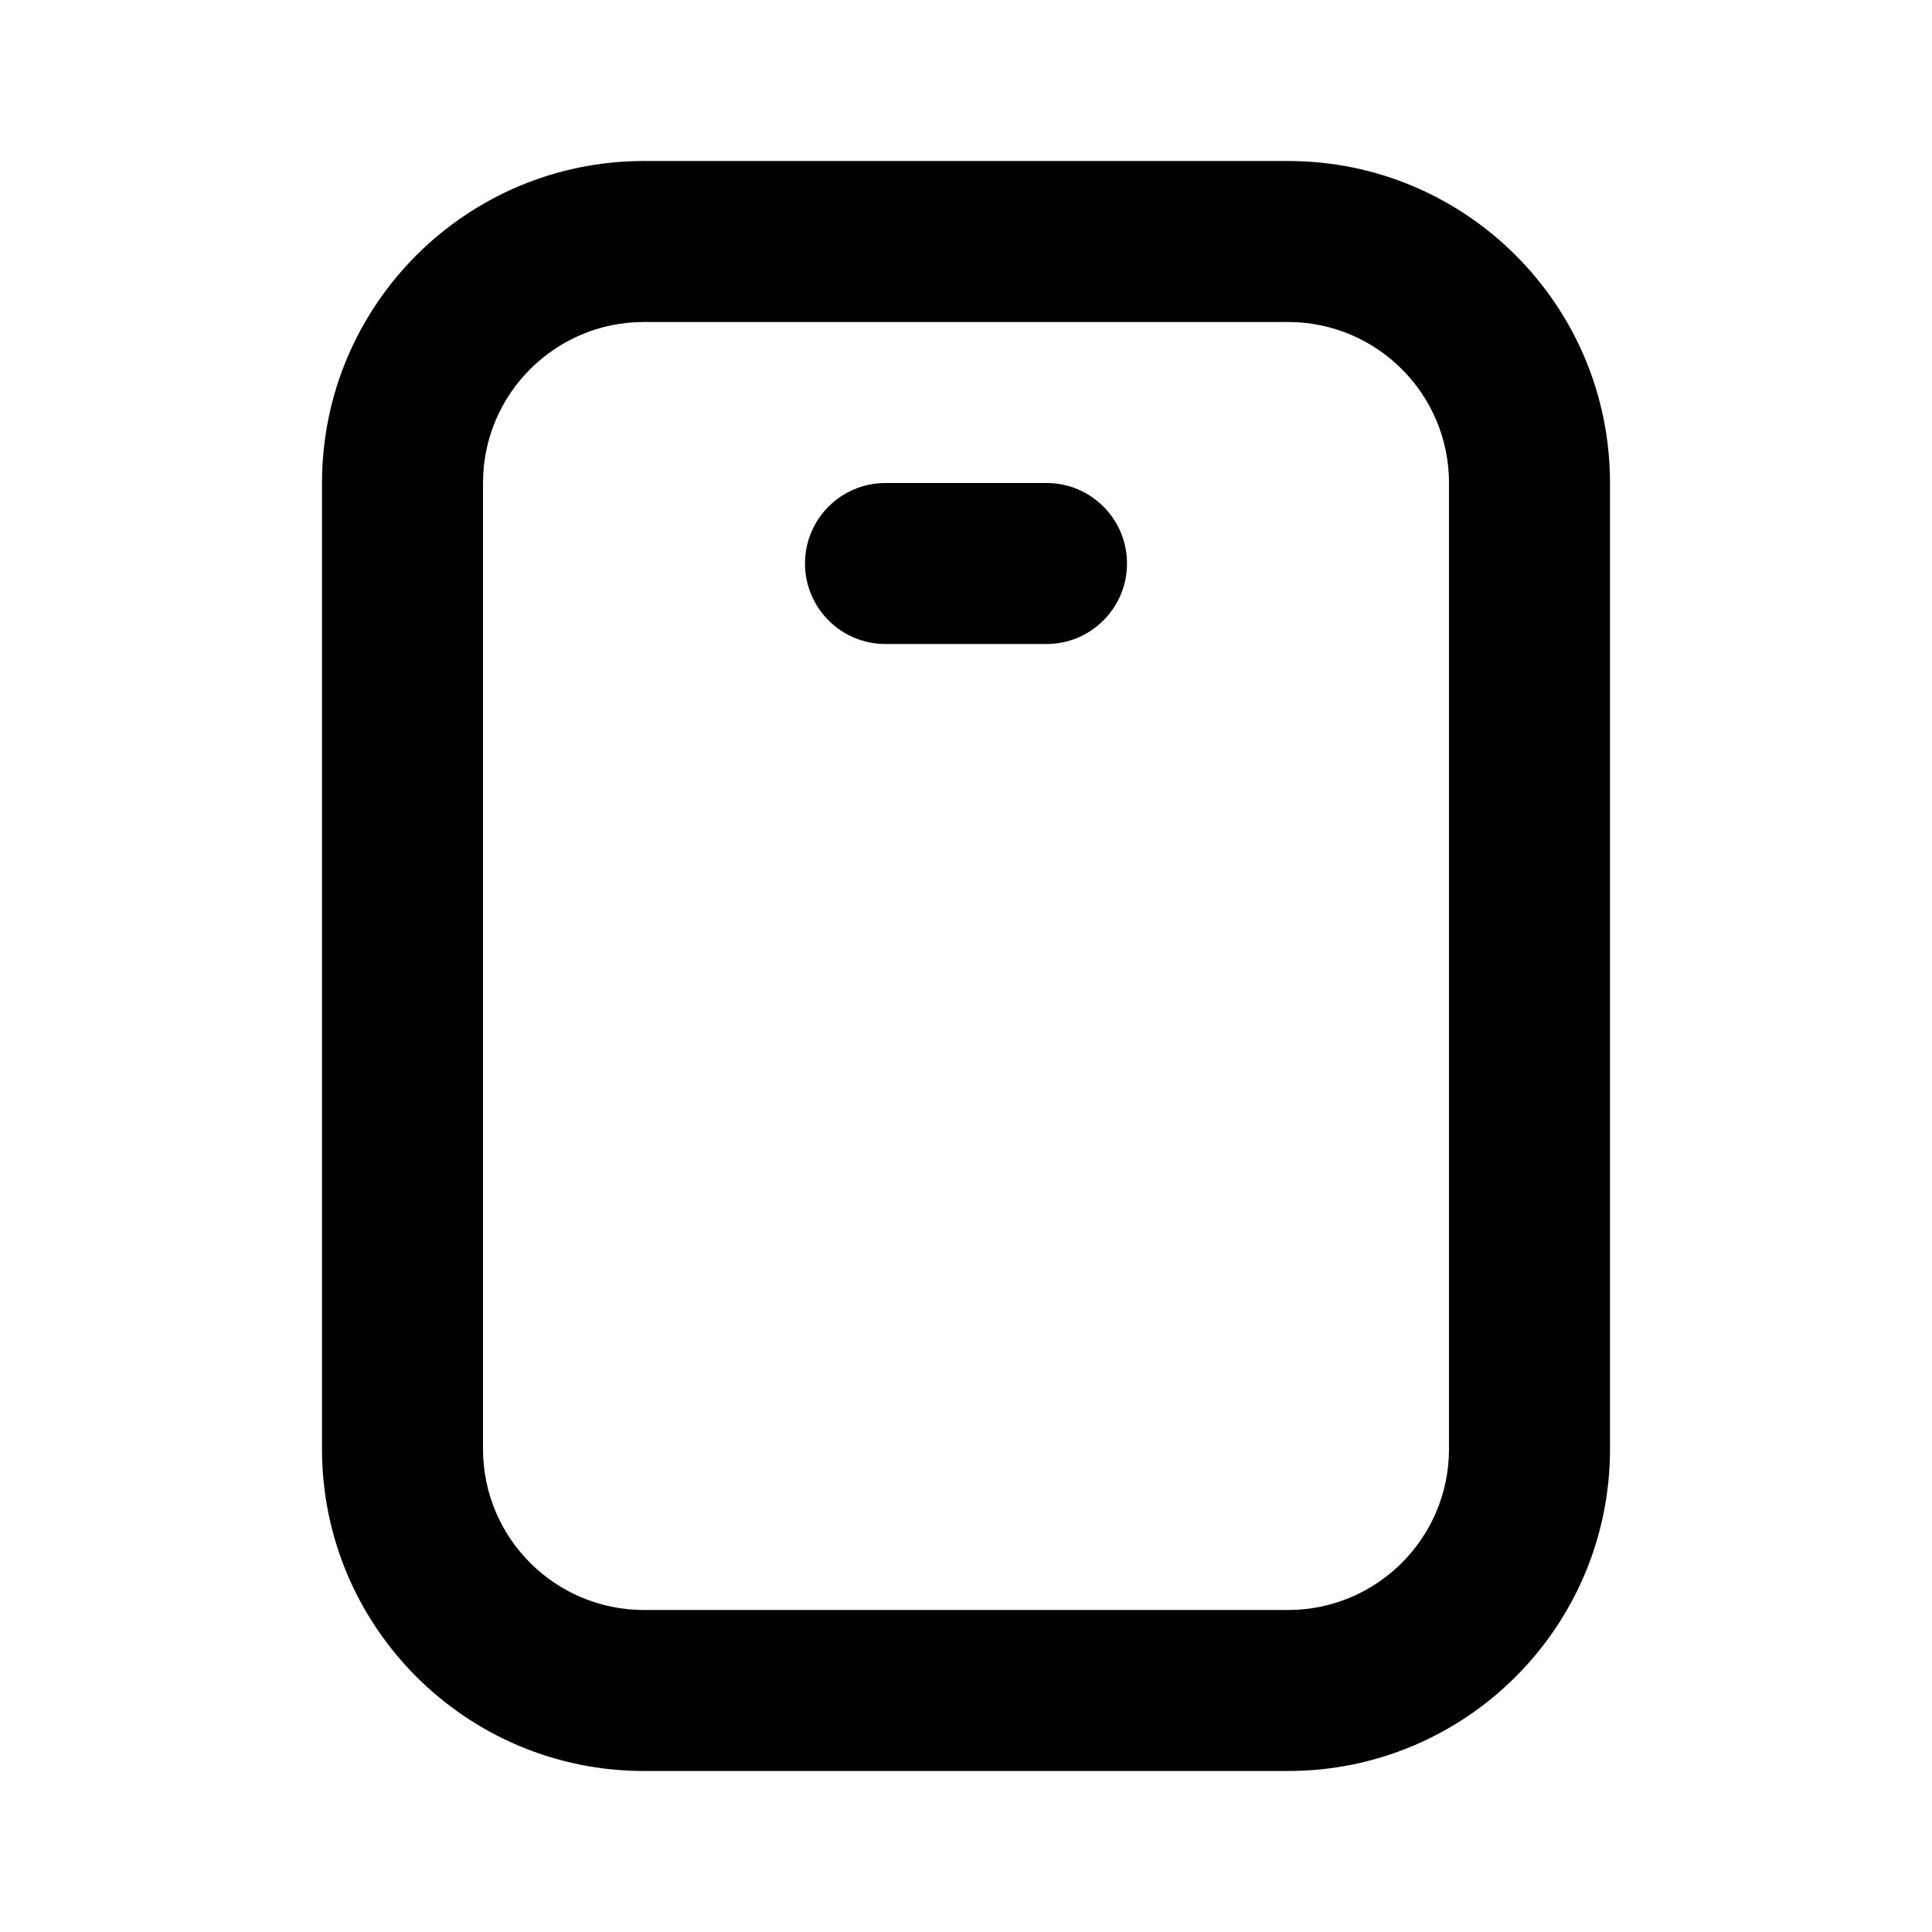 <?xml version="1.0" encoding="UTF-8"?> <svg xmlns="http://www.w3.org/2000/svg" width="48" height="48" viewBox="0 0 48 48" fill="none"><path fill-rule="evenodd" clip-rule="evenodd" d="M16 4H32C36.418 4 40 7.582 40 12V36C40 40.418 36.418 44 32 44H16C11.582 44 8 40.418 8 36V12C8 7.582 11.582 4 16 4ZM16 8C13.791 8 12 9.791 12 12V36C12 38.209 13.791 40 16 40H32C34.209 40 36 38.209 36 36V12C36 9.791 34.209 8 32 8H16ZM20 14C20 15.105 20.895 16 22 16H26C27.105 16 28 15.105 28 14C28 12.895 27.105 12 26 12H22C20.895 12 20 12.895 20 14Z" fill="black"></path></svg> 